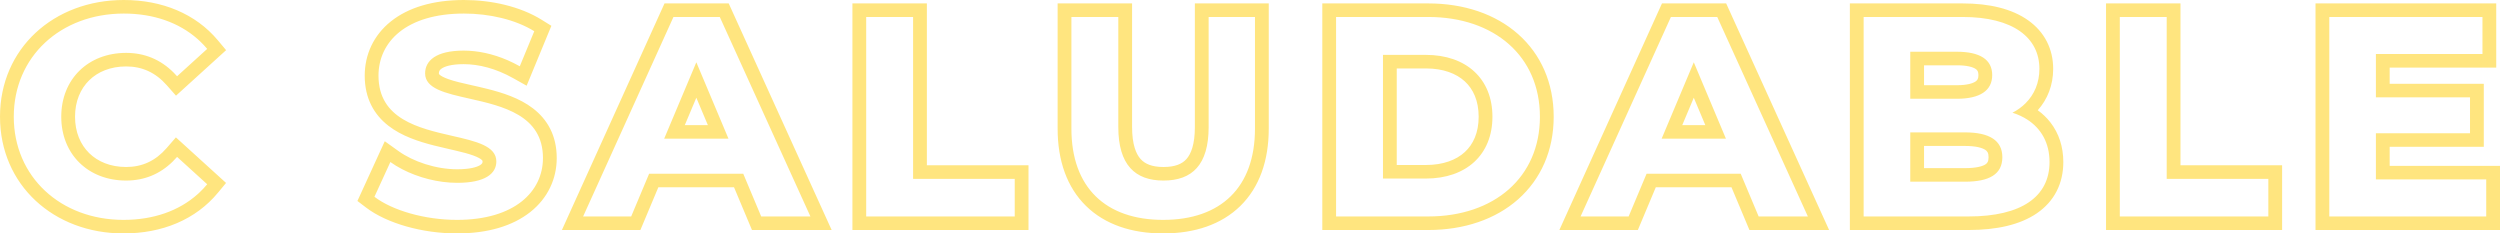 <?xml version="1.0" encoding="UTF-8"?>
<svg xmlns="http://www.w3.org/2000/svg" width="332" height="31" viewBox="0 0 332 31" fill="none">
  <path opacity="0.5" fill-rule="evenodd" clip-rule="evenodd" d="M30.02 24.294L28.933 25.606C25.991 29.16 21.547 31 16.403 31C7.141 31 0 24.568 0 15.5C0 6.429 7.144 0 16.441 0C21.548 0 25.987 1.84 28.926 5.347L30.027 6.661L23.373 12.706L22.137 11.308C20.658 9.636 18.883 8.823 16.749 8.823C14.669 8.823 12.994 9.535 11.844 10.663C10.695 11.79 9.964 13.437 9.964 15.5C9.964 17.563 10.695 19.209 11.844 20.337C12.994 21.465 14.669 22.177 16.749 22.177C18.88 22.177 20.649 21.367 22.126 19.667L23.36 18.245L30.02 24.294ZM26.481 25.572C26.847 25.227 27.192 24.86 27.515 24.469L23.516 20.836C23.332 21.049 23.142 21.25 22.948 21.442C21.241 23.123 19.166 23.977 16.749 23.977C11.711 23.977 8.135 20.495 8.135 15.5C8.135 10.505 11.711 7.023 16.749 7.023C19.228 7.023 21.348 7.922 23.079 9.66C23.228 9.809 23.373 9.965 23.516 10.126L27.515 6.493C27.222 6.143 26.911 5.812 26.583 5.499C26.474 5.395 26.363 5.293 26.25 5.193C23.764 2.992 20.378 1.8 16.441 1.8C8.058 1.8 1.829 7.515 1.829 15.5C1.829 23.485 8.058 29.2 16.403 29.2C20.376 29.2 23.77 28.005 26.258 25.777C26.333 25.709 26.407 25.641 26.481 25.572ZM69.937 11.382L68.124 10.366C65.868 9.103 63.601 8.52 61.569 8.52C59.909 8.52 59.05 8.833 58.658 9.096C58.356 9.299 58.284 9.491 58.284 9.748C58.284 9.751 58.284 9.755 58.284 9.758C58.283 9.809 58.283 9.833 58.377 9.919C58.539 10.068 58.879 10.274 59.523 10.503C60.389 10.812 61.381 11.034 62.545 11.295C63.214 11.445 63.94 11.607 64.733 11.807C66.724 12.308 69 13.023 70.785 14.396C72.681 15.854 73.934 17.983 73.934 20.988C73.934 23.734 72.76 26.308 70.425 28.157C68.119 29.983 64.819 31 60.684 31C56.148 31 51.404 29.69 48.606 27.558L47.465 26.689L51.098 18.757L52.918 20.062C54.868 21.462 57.873 22.48 60.723 22.48C62.413 22.48 63.32 22.194 63.745 21.938C64.059 21.747 64.085 21.607 64.085 21.442C64.085 21.363 64.083 21.332 63.981 21.237C63.818 21.084 63.478 20.876 62.837 20.643C62.212 20.417 61.447 20.218 60.537 20.004C60.265 19.94 59.976 19.874 59.677 19.806C59.021 19.656 58.316 19.494 57.63 19.319C55.638 18.811 53.361 18.086 51.575 16.696C49.68 15.222 48.435 13.075 48.435 10.05C48.435 7.28 49.587 4.695 51.914 2.838C54.209 1.007 57.494 0 61.607 0C65.236 0 69.061 0.845 71.927 2.624L73.222 3.428L69.937 11.382ZM69.028 8.801C68.485 8.497 67.938 8.226 67.389 7.989C65.417 7.137 63.434 6.72 61.569 6.72C57.877 6.72 56.455 8.082 56.455 9.748C56.455 11.772 59.146 12.378 62.296 13.087C66.743 14.088 72.105 15.295 72.105 20.988C72.105 25.415 68.375 29.2 60.684 29.2C56.416 29.2 52.109 27.951 49.725 26.134L51.84 21.517C52.318 21.86 52.844 22.18 53.409 22.473C55.526 23.572 58.172 24.28 60.723 24.28C64.414 24.28 65.914 23.069 65.914 21.442C65.914 19.384 63.217 18.767 60.062 18.045C55.617 17.029 50.264 15.805 50.264 10.05C50.264 5.547 53.955 1.8 61.607 1.8C64.991 1.8 68.452 2.595 70.951 4.147L69.028 8.801ZM99.863 30.546L97.479 24.869H87.428L85.044 30.546H74.62L88.248 0.454H96.773L110.444 30.546H99.863ZM86.205 23.069H98.702L101.086 28.746H107.623L95.587 2.254H89.435L77.438 28.746H83.821L86.205 23.069ZM88.204 18.414H96.741L92.473 8.272L88.204 18.414ZM90.942 16.614H94.004L92.473 12.976L90.942 16.614ZM113.201 30.546V0.454H123.088V21.95H136.585V30.546H113.201ZM134.756 23.75V28.746H115.03V2.254H121.259V23.75H134.756ZM168.49 0.454V17.09C168.49 21.328 167.25 24.866 164.727 27.343C162.206 29.819 158.642 31 154.471 31C150.301 31 146.737 29.819 144.215 27.343C141.693 24.866 140.453 21.328 140.453 17.09V0.454H150.34V16.862C150.34 19.158 150.854 20.43 151.47 21.117C152.046 21.761 152.967 22.177 154.51 22.177C156.077 22.177 156.993 21.759 157.561 21.121C158.172 20.435 158.679 19.165 158.679 16.862V0.454H168.49ZM142.282 17.09C142.282 24.886 146.819 29.2 154.471 29.2C162.123 29.2 166.661 24.886 166.661 17.09V2.254H160.508V16.862C160.508 21.896 158.317 23.977 154.51 23.977C150.741 23.977 148.511 21.896 148.511 16.862V2.254H142.282V17.09ZM175.602 30.546V0.454H189.659C194.424 0.454 198.598 1.87 201.605 4.53C204.63 7.205 206.33 11.018 206.33 15.5C206.33 19.982 204.63 23.795 201.605 26.47C198.598 29.13 194.424 30.546 189.659 30.546H175.602ZM189.659 28.746C198.464 28.746 204.501 23.523 204.501 15.5C204.501 7.477 198.464 2.254 189.659 2.254H177.431V28.746H189.659ZM185.489 9.088V21.912H189.351C191.663 21.912 193.393 21.237 194.528 20.193C195.65 19.161 196.366 17.611 196.366 15.5C196.366 13.389 195.65 11.839 194.528 10.807C193.393 9.763 191.663 9.088 189.351 9.088H185.489ZM232.325 30.546L229.941 24.869H219.89L217.506 30.546H207.082L220.71 0.454H229.235L242.907 30.546H232.325ZM218.667 23.069H231.164L233.548 28.746H240.085L228.05 2.254H221.897L209.9 28.746H216.283L218.667 23.069ZM220.667 18.414H229.203L224.935 8.272L220.667 18.414ZM223.404 16.614H226.466L224.935 12.976L223.404 16.614ZM247.492 28.746V2.254H260.643C267.372 2.254 270.833 5.017 270.833 9.142C270.833 10.995 270.156 12.551 268.999 13.708C268.502 14.205 267.916 14.629 267.257 14.97C267.979 15.198 268.639 15.503 269.225 15.881C271.071 17.072 272.178 18.989 272.178 21.517C272.178 26.096 268.487 28.746 261.412 28.746H247.492ZM270.615 14.64C271.247 15.097 271.814 15.636 272.296 16.257C273.419 17.703 274.008 19.497 274.008 21.517C274.008 24.354 272.825 26.733 270.491 28.328C268.255 29.856 265.137 30.546 261.412 30.546H245.663V0.454H260.643C264.227 0.454 267.201 1.185 269.328 2.689C271.529 4.245 272.662 6.519 272.662 9.142C272.662 11.321 271.904 13.199 270.615 14.64ZM262.35 9.145C261.99 8.91 261.238 8.672 259.874 8.672H255.512V11.316H259.874C261.227 11.316 261.977 11.071 262.337 10.832C262.582 10.67 262.736 10.469 262.736 9.975C262.736 9.484 262.586 9.298 262.35 9.145ZM255.512 22.328H260.95C262.44 22.328 263.256 22.09 263.652 21.839C263.899 21.682 264.082 21.478 264.082 20.874C264.082 20.293 263.902 20.067 263.633 19.892C263.234 19.633 262.419 19.382 260.95 19.382H255.512V22.328ZM279.68 30.546V0.454H289.567V21.95H303.064V30.546H279.68ZM301.235 23.75V28.746H281.509V2.254H287.738V23.75H301.235ZM330.171 23.826V28.746H309.33V2.254H329.671V7.174H315.521V12.927H328.018V17.695H315.521V23.826H330.171ZM317.35 22.026H332V30.546H307.501V0.454H331.5V8.974H317.35V11.126H329.847V19.495H317.35V22.026ZM183.66 23.712H189.351C194.696 23.712 198.195 20.571 198.195 15.5C198.195 10.429 194.696 7.288 189.351 7.288H183.66V23.712ZM264.565 9.975C264.565 7.893 262.911 6.871 259.874 6.871H253.683V13.116H259.874C262.911 13.116 264.565 12.056 264.565 9.975ZM260.95 24.129C264.18 24.129 265.911 23.145 265.911 20.874C265.911 18.641 264.18 17.581 260.95 17.581H253.683V24.129H260.95Z" fill="#FFCC00"></path>
</svg>
